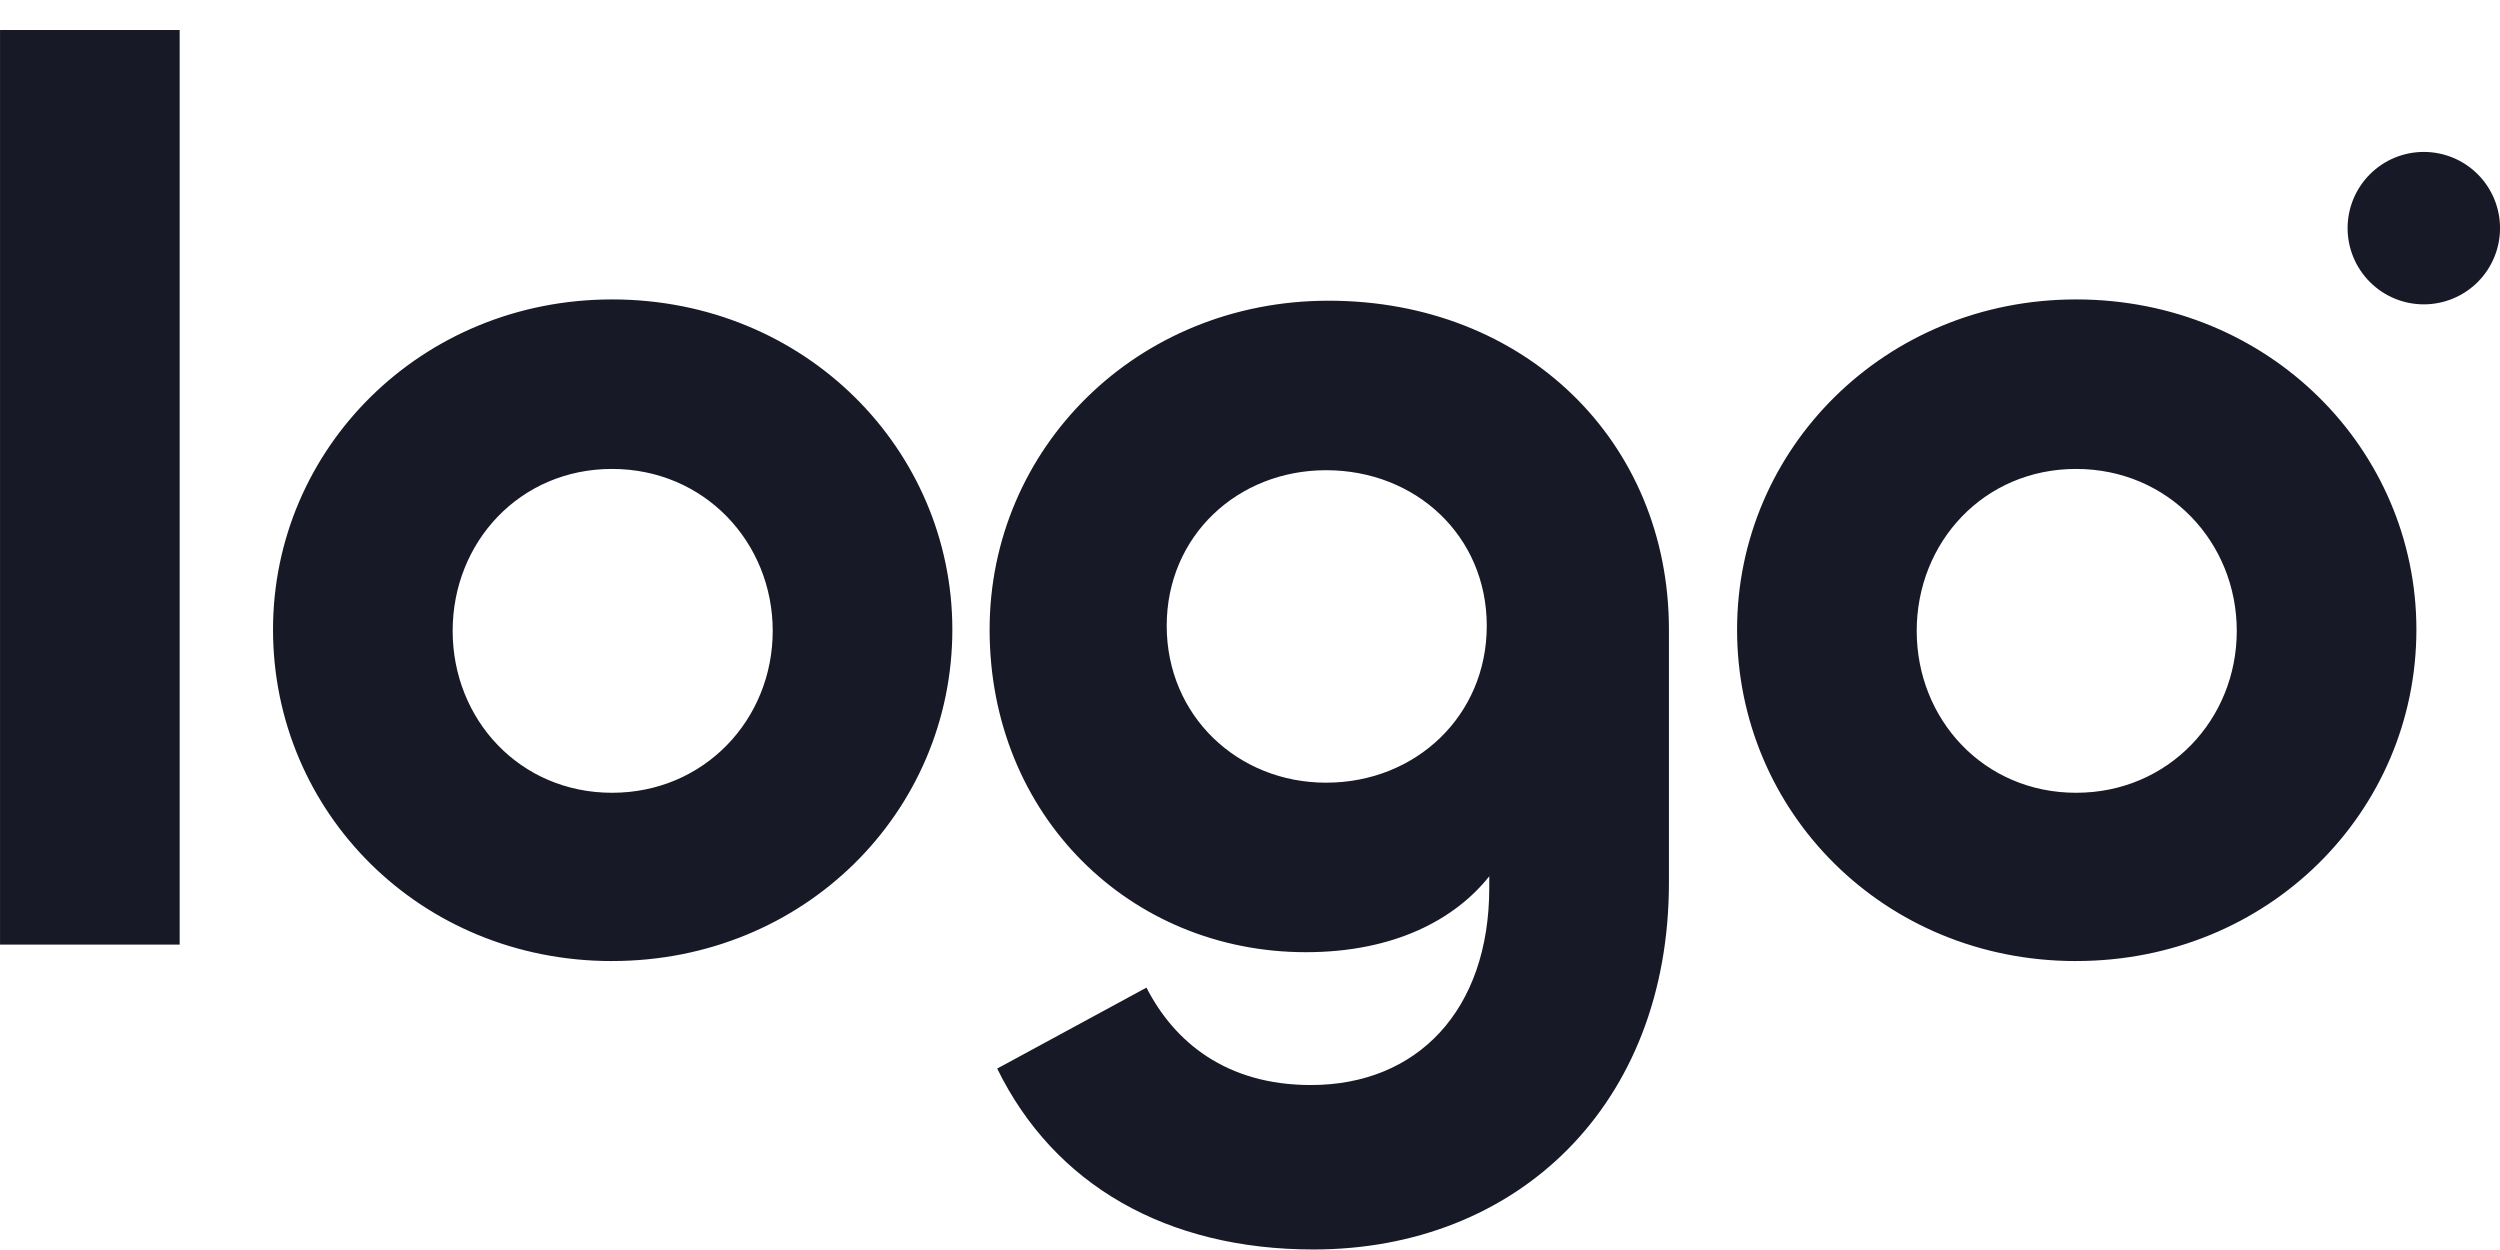 <?xml version="1.0" encoding="UTF-8"?> <svg xmlns="http://www.w3.org/2000/svg" width="82" height="41" viewBox="0 0 82 41" fill="none"><path d="M68.096 31.523C61.789 31.523 56.976 26.626 56.976 20.651C56.976 14.717 61.831 9.821 68.096 9.821C74.445 9.821 79.258 14.759 79.258 20.651C79.258 26.626 74.403 31.522 68.096 31.522V31.523ZM68.096 26.003C71.126 26.003 73.366 23.597 73.366 20.693C73.366 17.788 71.126 15.381 68.096 15.381C65.067 15.381 62.868 17.788 62.868 20.692C62.868 23.597 65.067 26.003 68.096 26.003ZM43.081 40.983C38.268 40.983 34.575 38.867 32.708 35.049L37.604 32.394C38.517 34.178 40.218 35.589 42.998 35.589C46.484 35.589 48.848 33.141 48.848 29.116V28.742C47.728 30.153 45.737 31.232 42.832 31.232C37.064 31.232 32.459 26.751 32.459 20.651C32.459 14.717 37.272 9.863 43.579 9.863C50.01 9.863 54.741 14.468 54.741 20.651V28.95C54.741 36.253 49.761 40.983 43.081 40.983ZM43.496 25.672C46.442 25.672 48.766 23.472 48.766 20.527C48.766 17.58 46.442 15.423 43.496 15.423C40.591 15.423 38.268 17.581 38.268 20.527C38.268 23.473 40.591 25.672 43.496 25.672ZM20.075 31.523C13.768 31.523 8.955 26.626 8.955 20.651C8.955 14.717 13.809 9.821 20.075 9.821C26.423 9.821 31.237 14.759 31.237 20.651C31.237 26.626 26.382 31.522 20.075 31.522V31.523ZM20.075 26.003C23.104 26.003 25.345 23.597 25.345 20.693C25.345 17.788 23.104 15.381 20.075 15.381C17.045 15.381 14.847 17.788 14.847 20.692C14.847 23.597 17.046 26.003 20.075 26.003ZM0.001 0.983H5.893V30.983H0.001V0.983ZM82.001 7.483C82.001 8.146 81.738 8.782 81.269 9.251C80.8 9.72 80.164 9.983 79.501 9.983C78.838 9.983 78.202 9.72 77.734 9.251C77.265 8.782 77.001 8.146 77.001 7.483C77.001 6.82 77.265 6.184 77.734 5.715C78.202 5.246 78.838 4.983 79.501 4.983C80.164 4.983 80.8 5.246 81.269 5.715C81.738 6.184 82.001 6.82 82.001 7.483Z" fill="#171A26"></path></svg> 